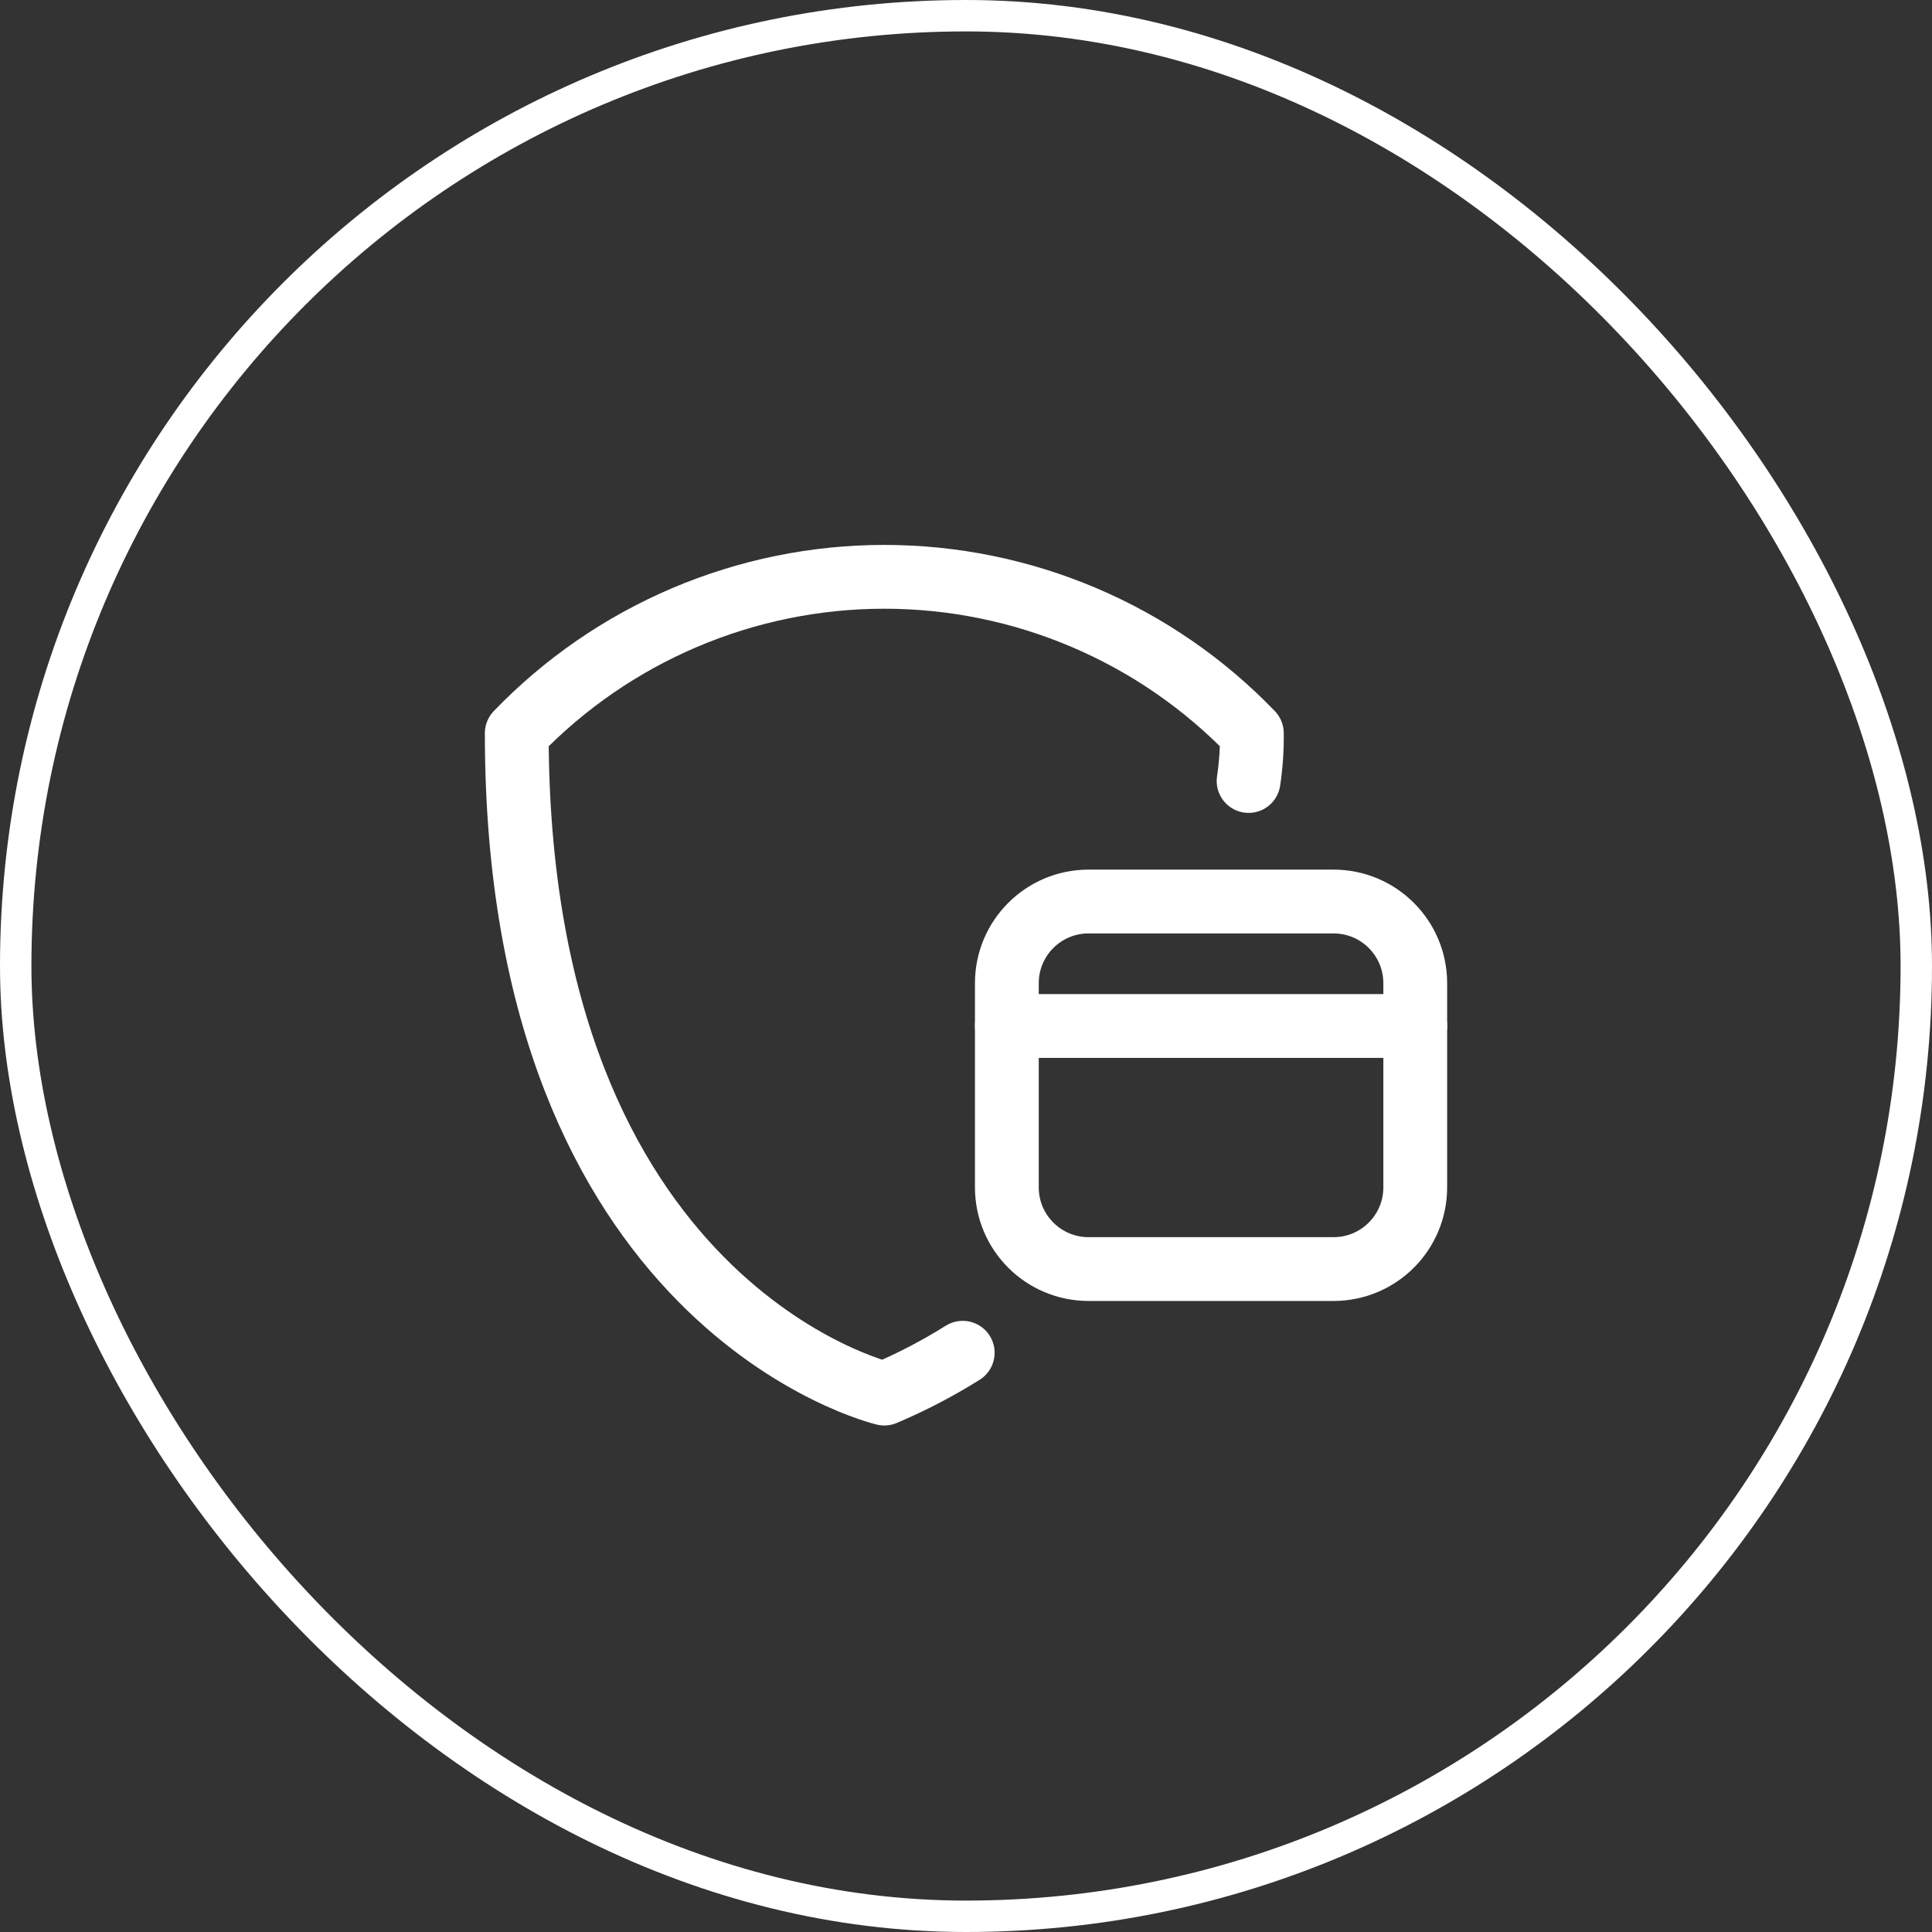 <svg width="123" height="123" viewBox="0 0 123 123" fill="none" xmlns="http://www.w3.org/2000/svg">
<rect x="0" y="0" width="123" height="123" fill="#333333" stroke="none"/>
<rect x="1" y="1" width="121" height="121" rx="60.5" stroke="white" stroke-width="2"/>
<path d="M79.491 49.722C79.642 48.715 79.712 47.698 79.699 46.68C76.67 43.532 73.036 41.027 69.015 39.316C64.994 37.605 60.669 36.723 56.299 36.723C51.93 36.723 47.605 37.605 43.584 39.316C39.563 41.027 35.929 43.532 32.899 46.68C32.899 83.236 56.299 88.722 56.299 88.722C58.03 87.99 59.699 87.12 61.291 86.122" stroke="white" stroke-width="4.062" stroke-linecap="round" stroke-linejoin="round"/>
<path d="M90.101 65.32H64.101" stroke="white" stroke-width="4.062" stroke-linecap="round" stroke-linejoin="round"/>
<path d="M84.901 57.395H69.301C66.429 57.395 64.101 59.723 64.101 62.594V75.594C64.101 78.466 66.429 80.794 69.301 80.794H84.901C87.772 80.794 90.101 78.466 90.101 75.594V62.594C90.101 59.723 87.772 57.395 84.901 57.395Z" stroke="white" stroke-width="4.062" stroke-linecap="round" stroke-linejoin="round"/>
</svg>

